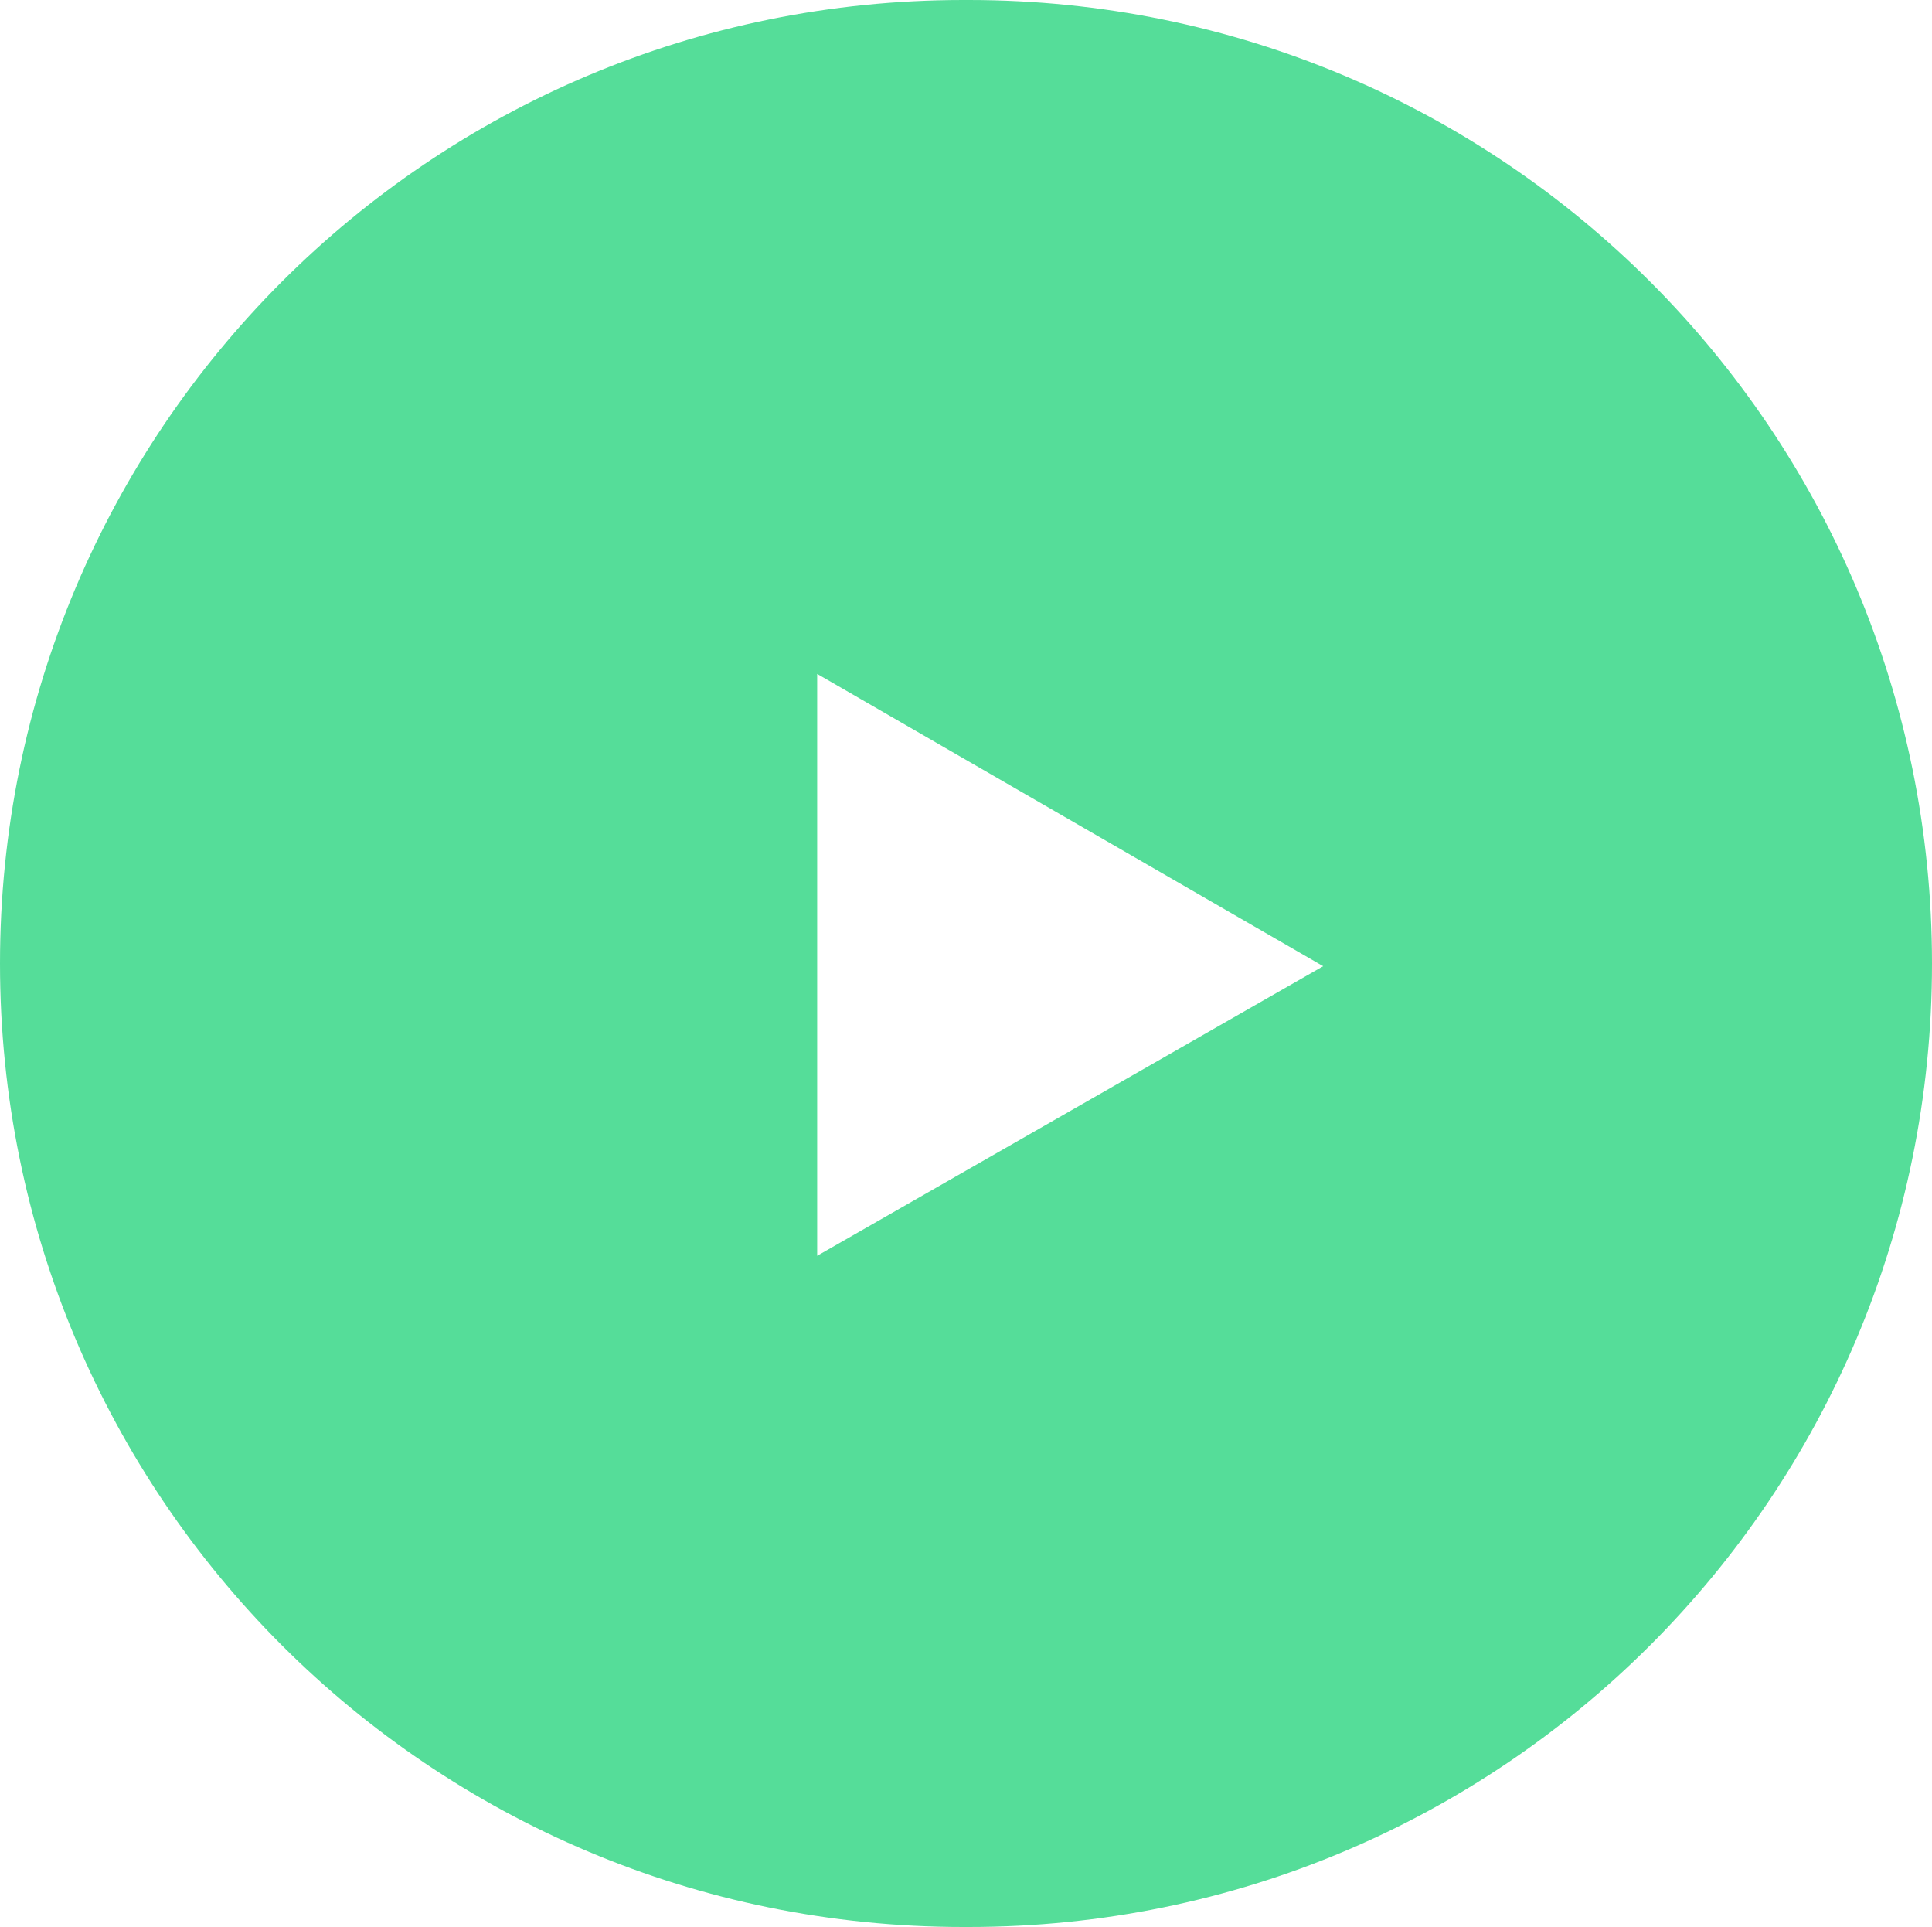 <?xml version="1.0" encoding="utf-8"?>
<!-- Generator: Adobe Illustrator 24.2.0, SVG Export Plug-In . SVG Version: 6.00 Build 0)  -->
<svg version="1.1" id="Layer_2_1_" xmlns="http://www.w3.org/2000/svg" xmlns:xlink="http://www.w3.org/1999/xlink" x="0px" y="0px"
	 viewBox="0 0 71.4 71.2" style="enable-background:new 0 0 71.4 71.2;" xml:space="preserve">
<style type="text/css">
	.st0{fill:#55DD99;}
</style>
<g id="_1_board">
	<path id="Path_4049" class="st0" d="M35.8,0h-0.2C15.9,0,0,15.9,0,35.6s15.9,35.6,35.6,35.6h0.2c19.7,0,35.6-15.9,35.6-35.6
		S55.5,0,35.8,0z M30.2,46.4V24.9l18.7,10.8L30.2,46.4z"/>
</g>
</svg>

